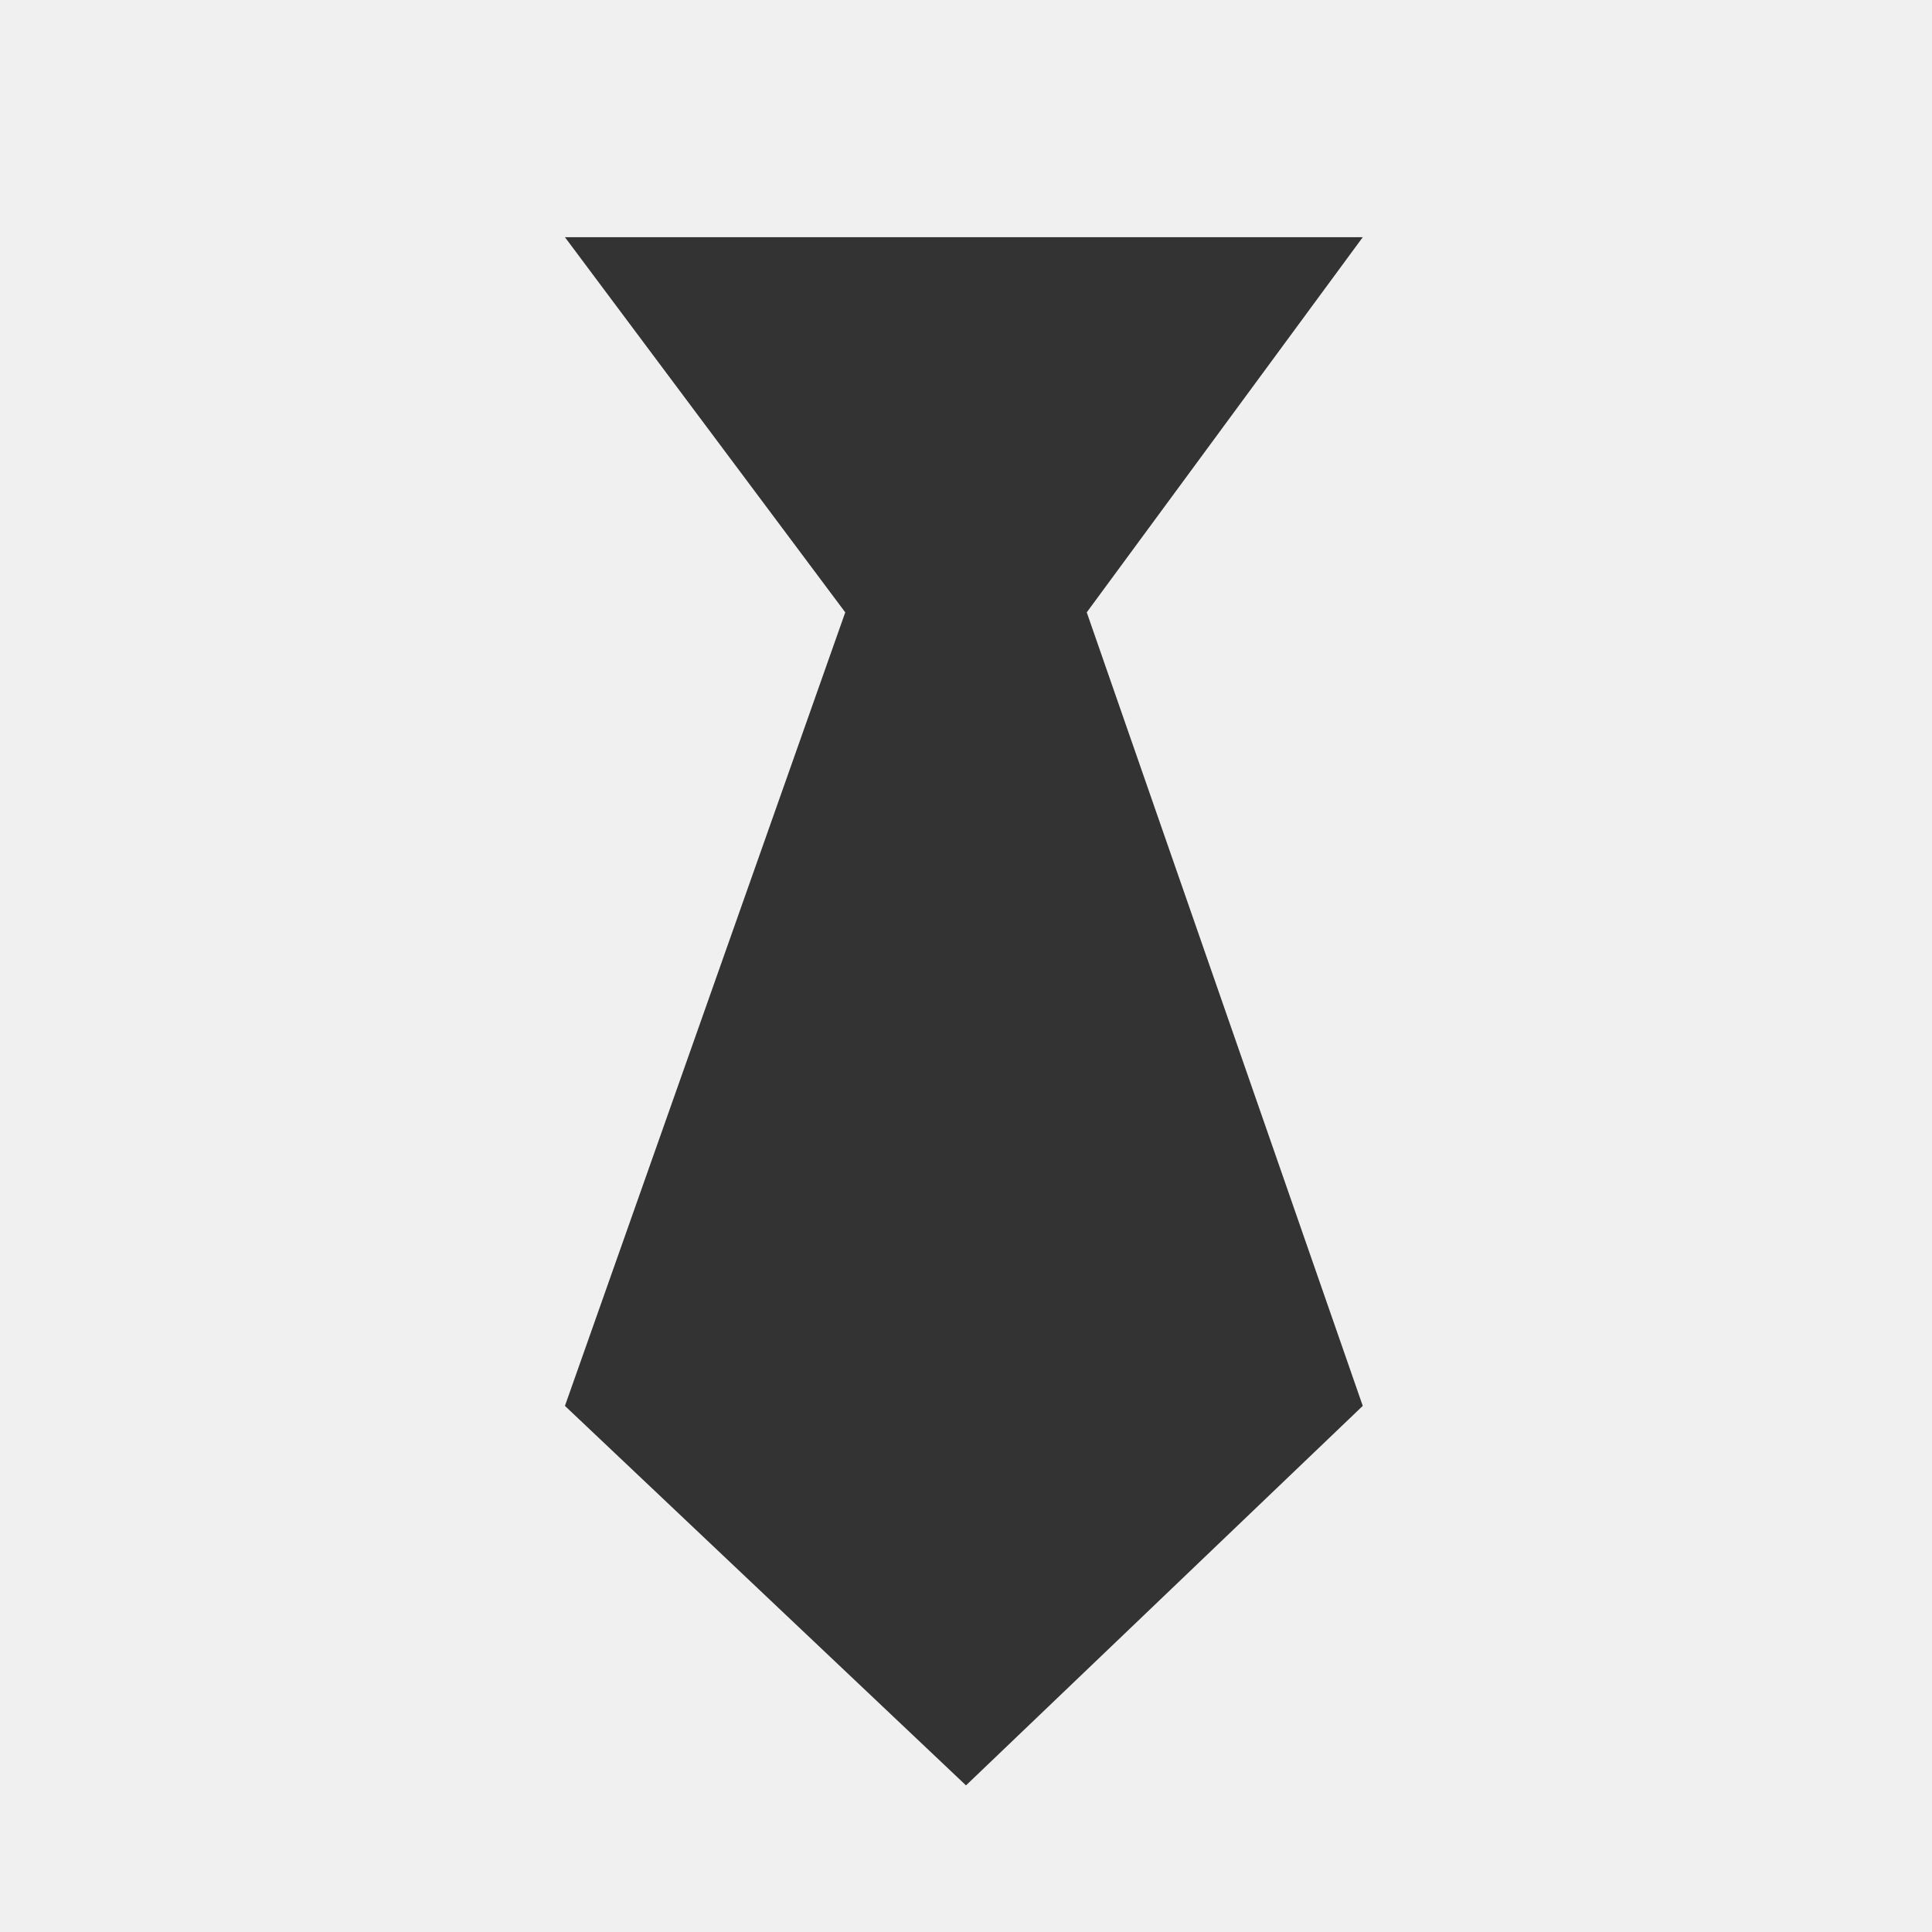 <?xml version="1.0" encoding="UTF-8"?> <svg xmlns="http://www.w3.org/2000/svg" width="44" height="44" viewBox="0 0 44 44" fill="none"><rect x="0" y="0" width="44" height="44" fill="#333333" stroke="none"/><path d="M0 0H44V44H0V0ZM31.036 32.018L24.75 13.946L31.036 5.402H12.866L19.25 13.946L12.866 32.018L22 40.661L31.036 32.018Z" fill="#F0F0F0"></path></svg> 